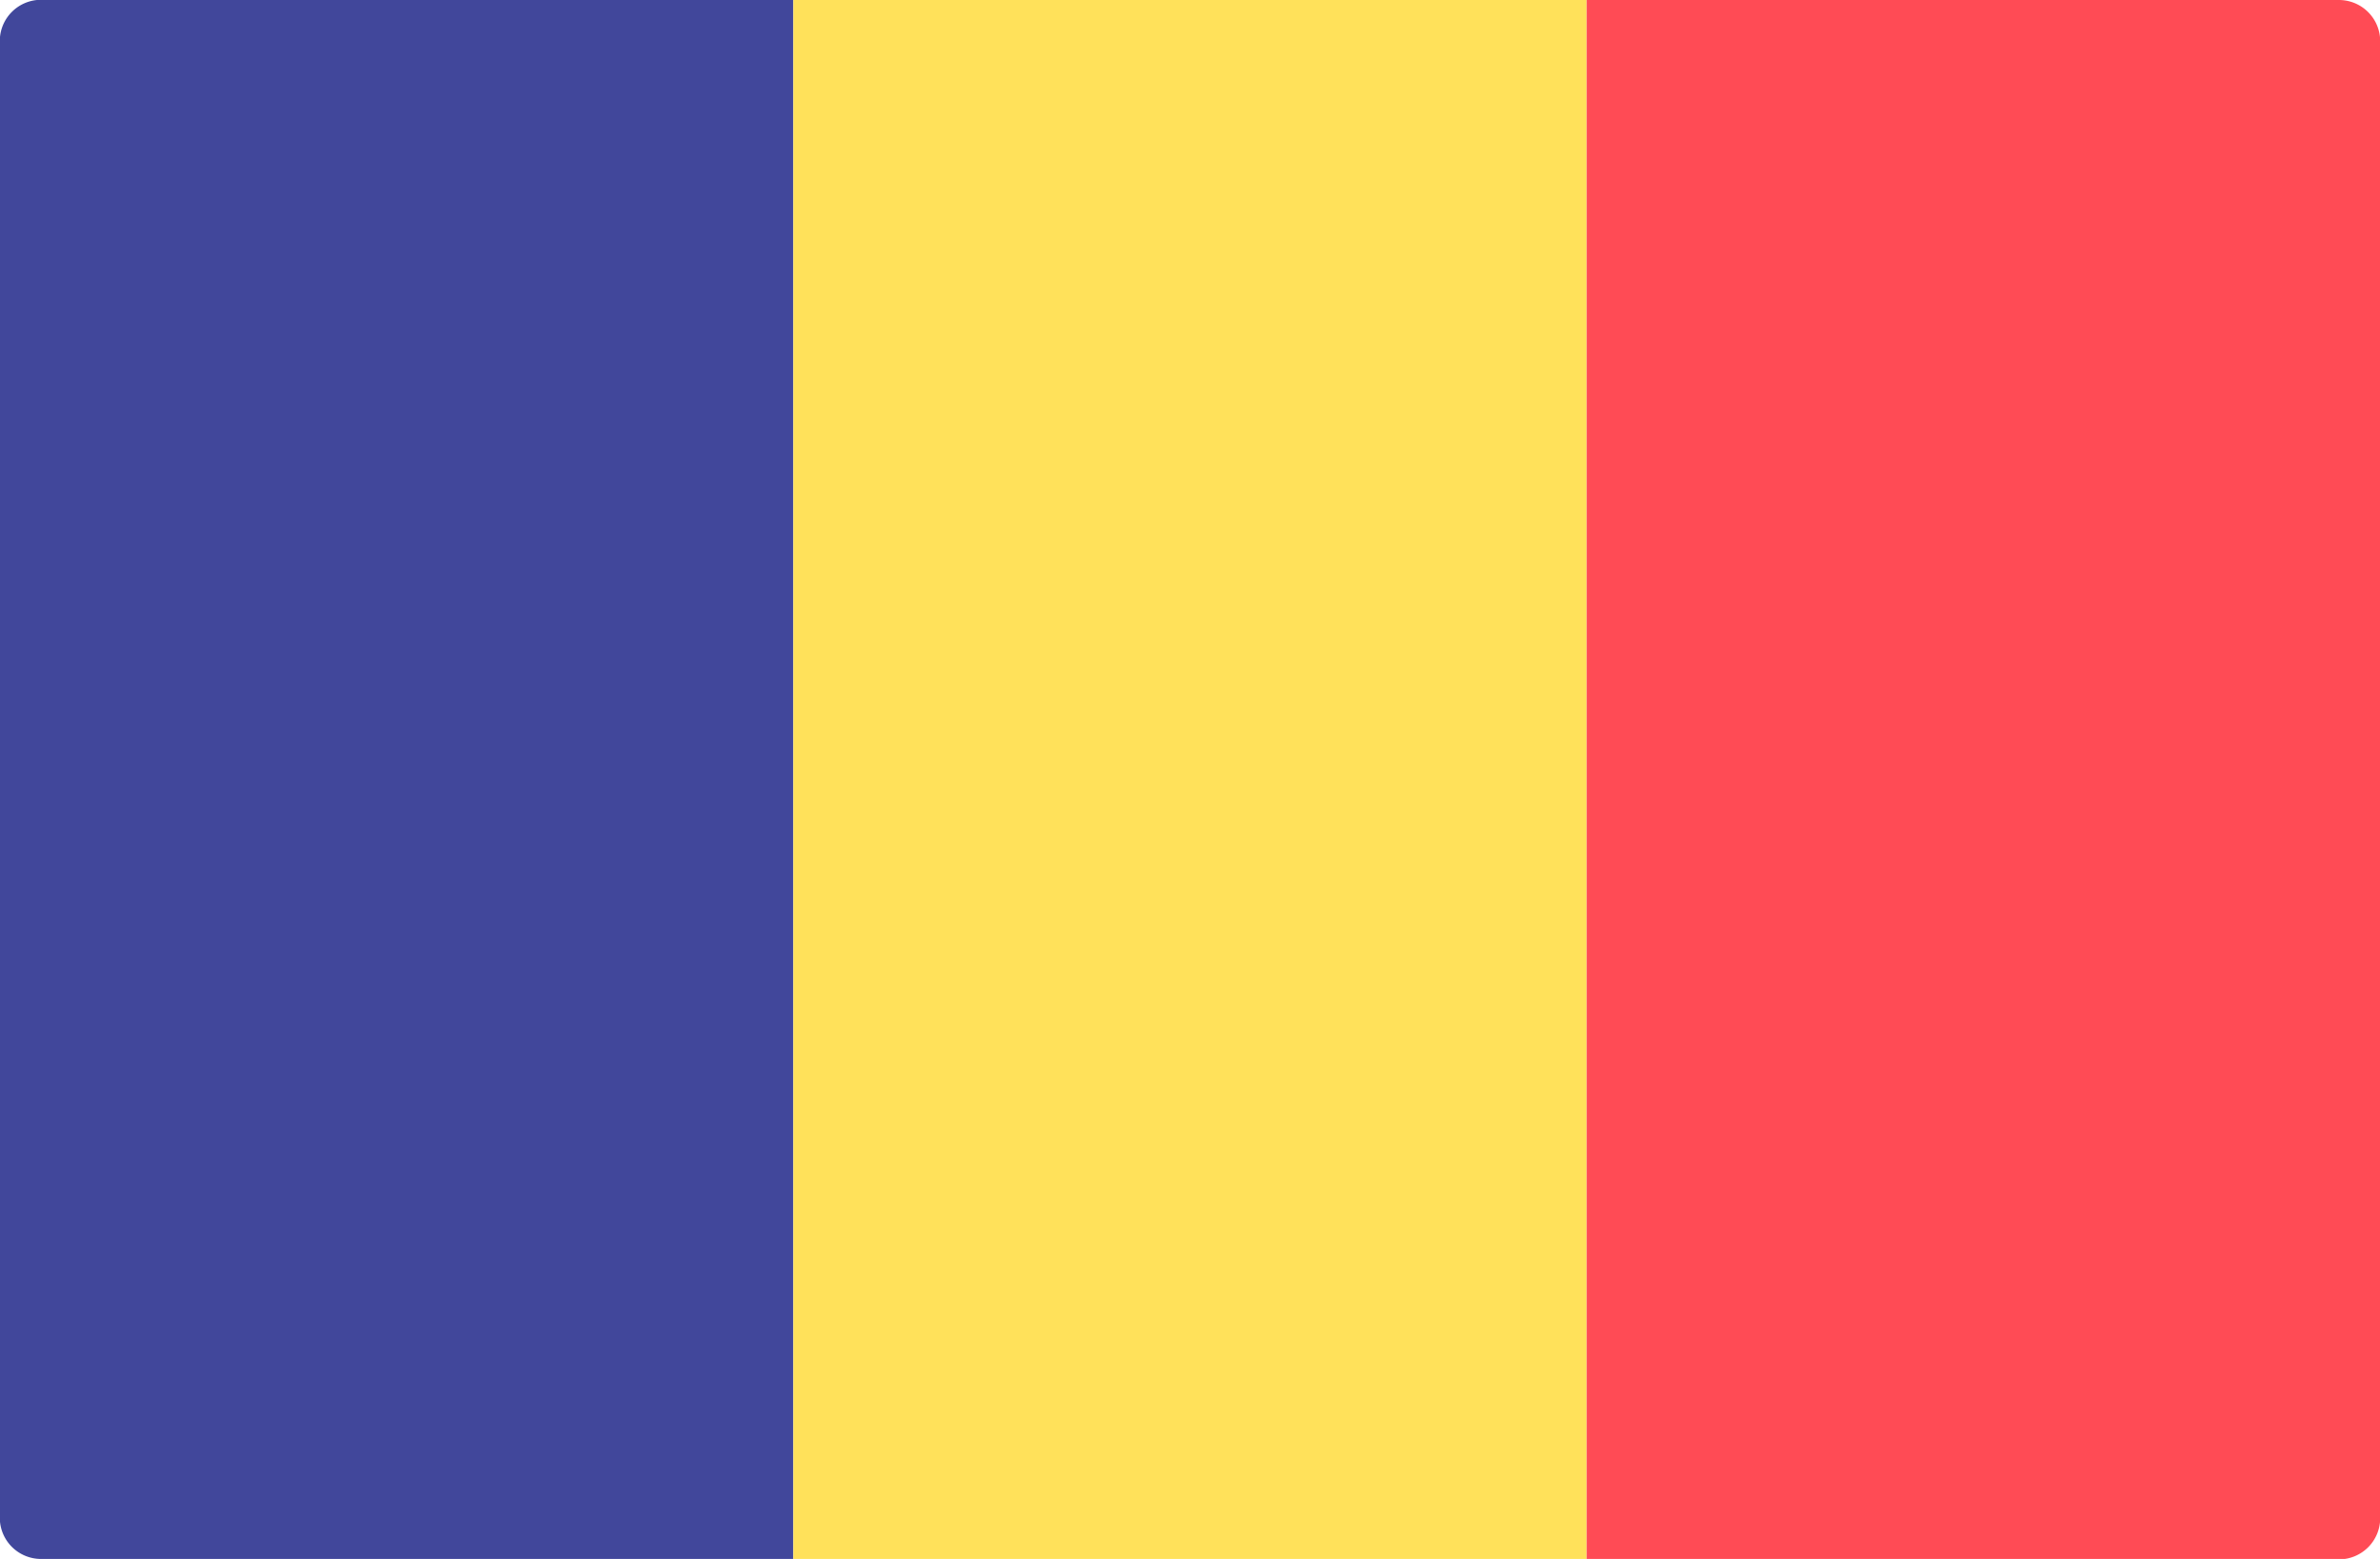 <svg id="Rumania" xmlns="http://www.w3.org/2000/svg" width="23.073" height="15.117" viewBox="0 0 23.073 15.117">
  <path id="Trazado_414" data-name="Trazado 414" d="M130.521,392.831h-7.293a.4.4,0,0,1-.4-.4V378.112a.4.4,0,0,1,.4-.4h7.293Z" transform="translate(-122.83 -377.714)" fill="#41479b"/>
  <rect id="Rectángulo_192" data-name="Rectángulo 192" width="7.691" height="15.117" transform="translate(7.691)" fill="#ffe15a"/>
  <path id="Trazado_415" data-name="Trazado 415" d="M145.505,392.831h-7.293V377.714h7.293a.4.4,0,0,1,.4.4v14.321a.4.4,0,0,1-.4.4" transform="translate(-122.83 -377.714)" fill="#ff4b55"/>
</svg>
